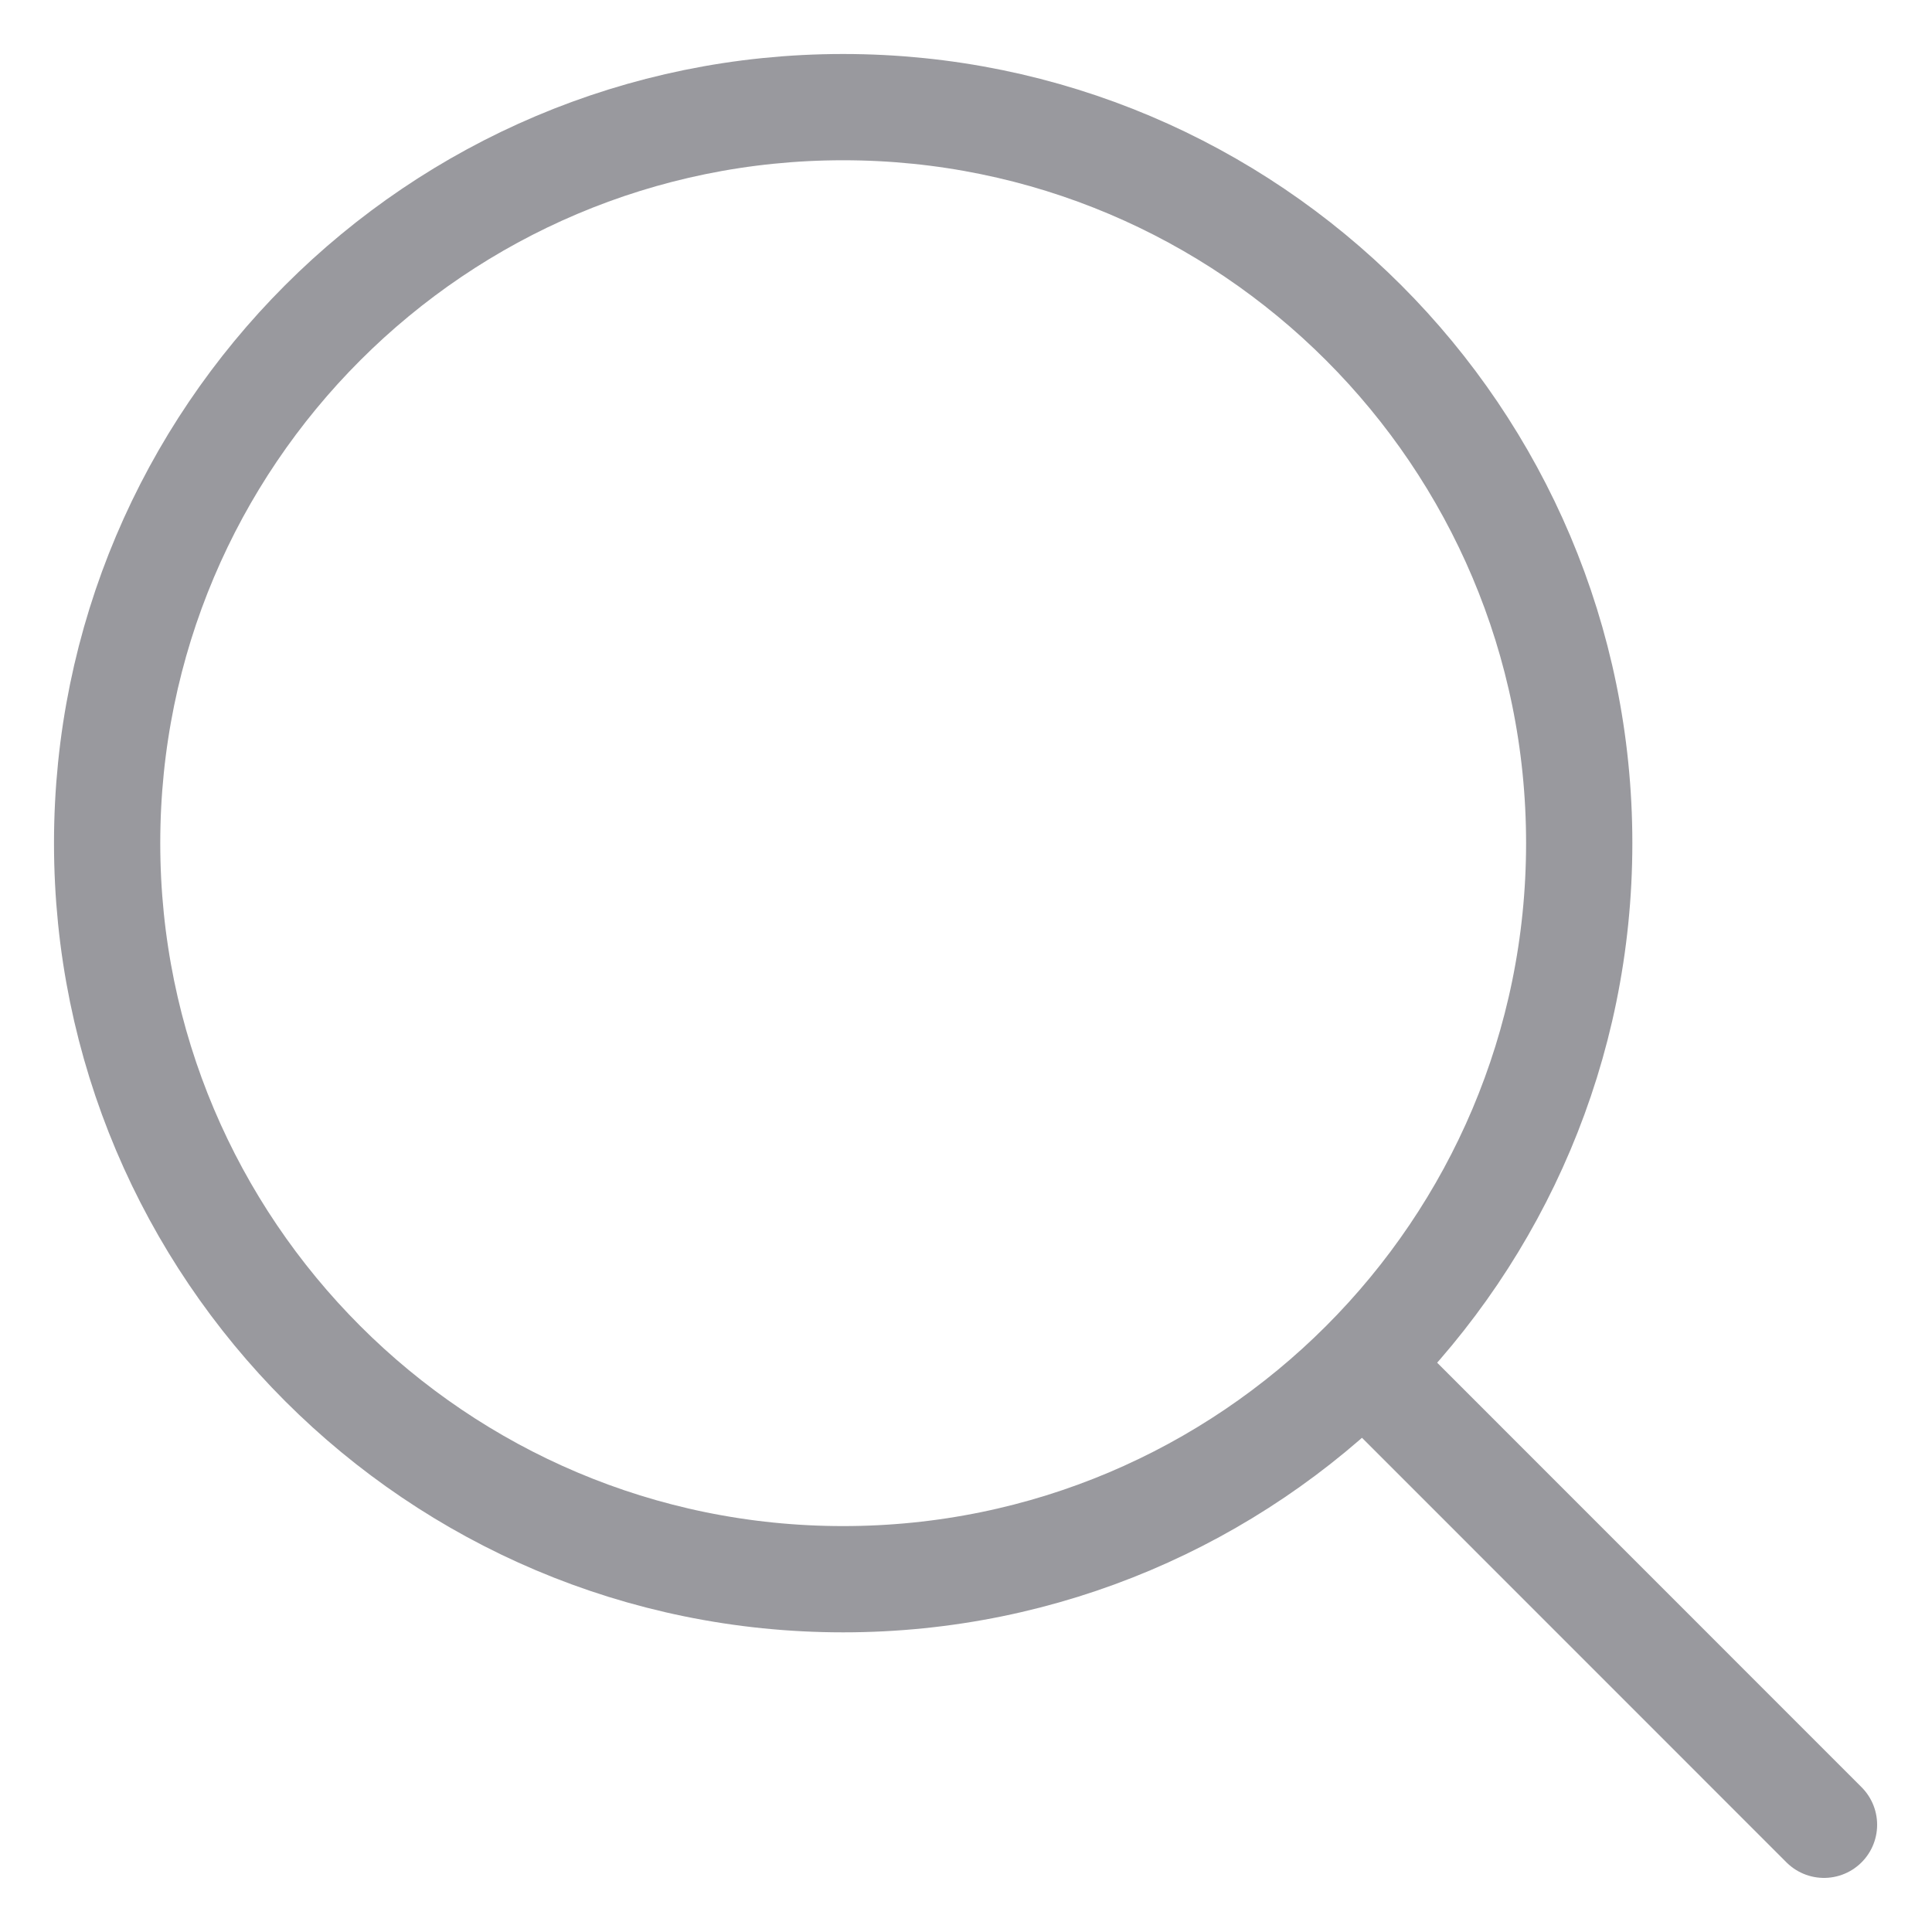 <svg width="20" height="20" viewBox="0 0 20 20" fill="none" xmlns="http://www.w3.org/2000/svg">
<path d="M8.728 16.348C12.936 16.348 16.348 12.936 16.348 8.728C16.348 4.521 12.936 1.109 8.728 1.109C4.521 1.109 1.109 4.521 1.109 8.728C1.109 12.936 4.521 16.348 8.728 16.348Z" stroke="#99999E" stroke-width="1.1" stroke-linecap="round" stroke-linejoin="round"/>
<path d="M14.438 14.445L18.882 18.89L14.438 14.445Z" fill="#99999E"/>
<path d="M14.438 14.445L18.882 18.89" stroke="#99999E" stroke-width="1.1" stroke-linecap="round" stroke-linejoin="round"/>
</svg>
